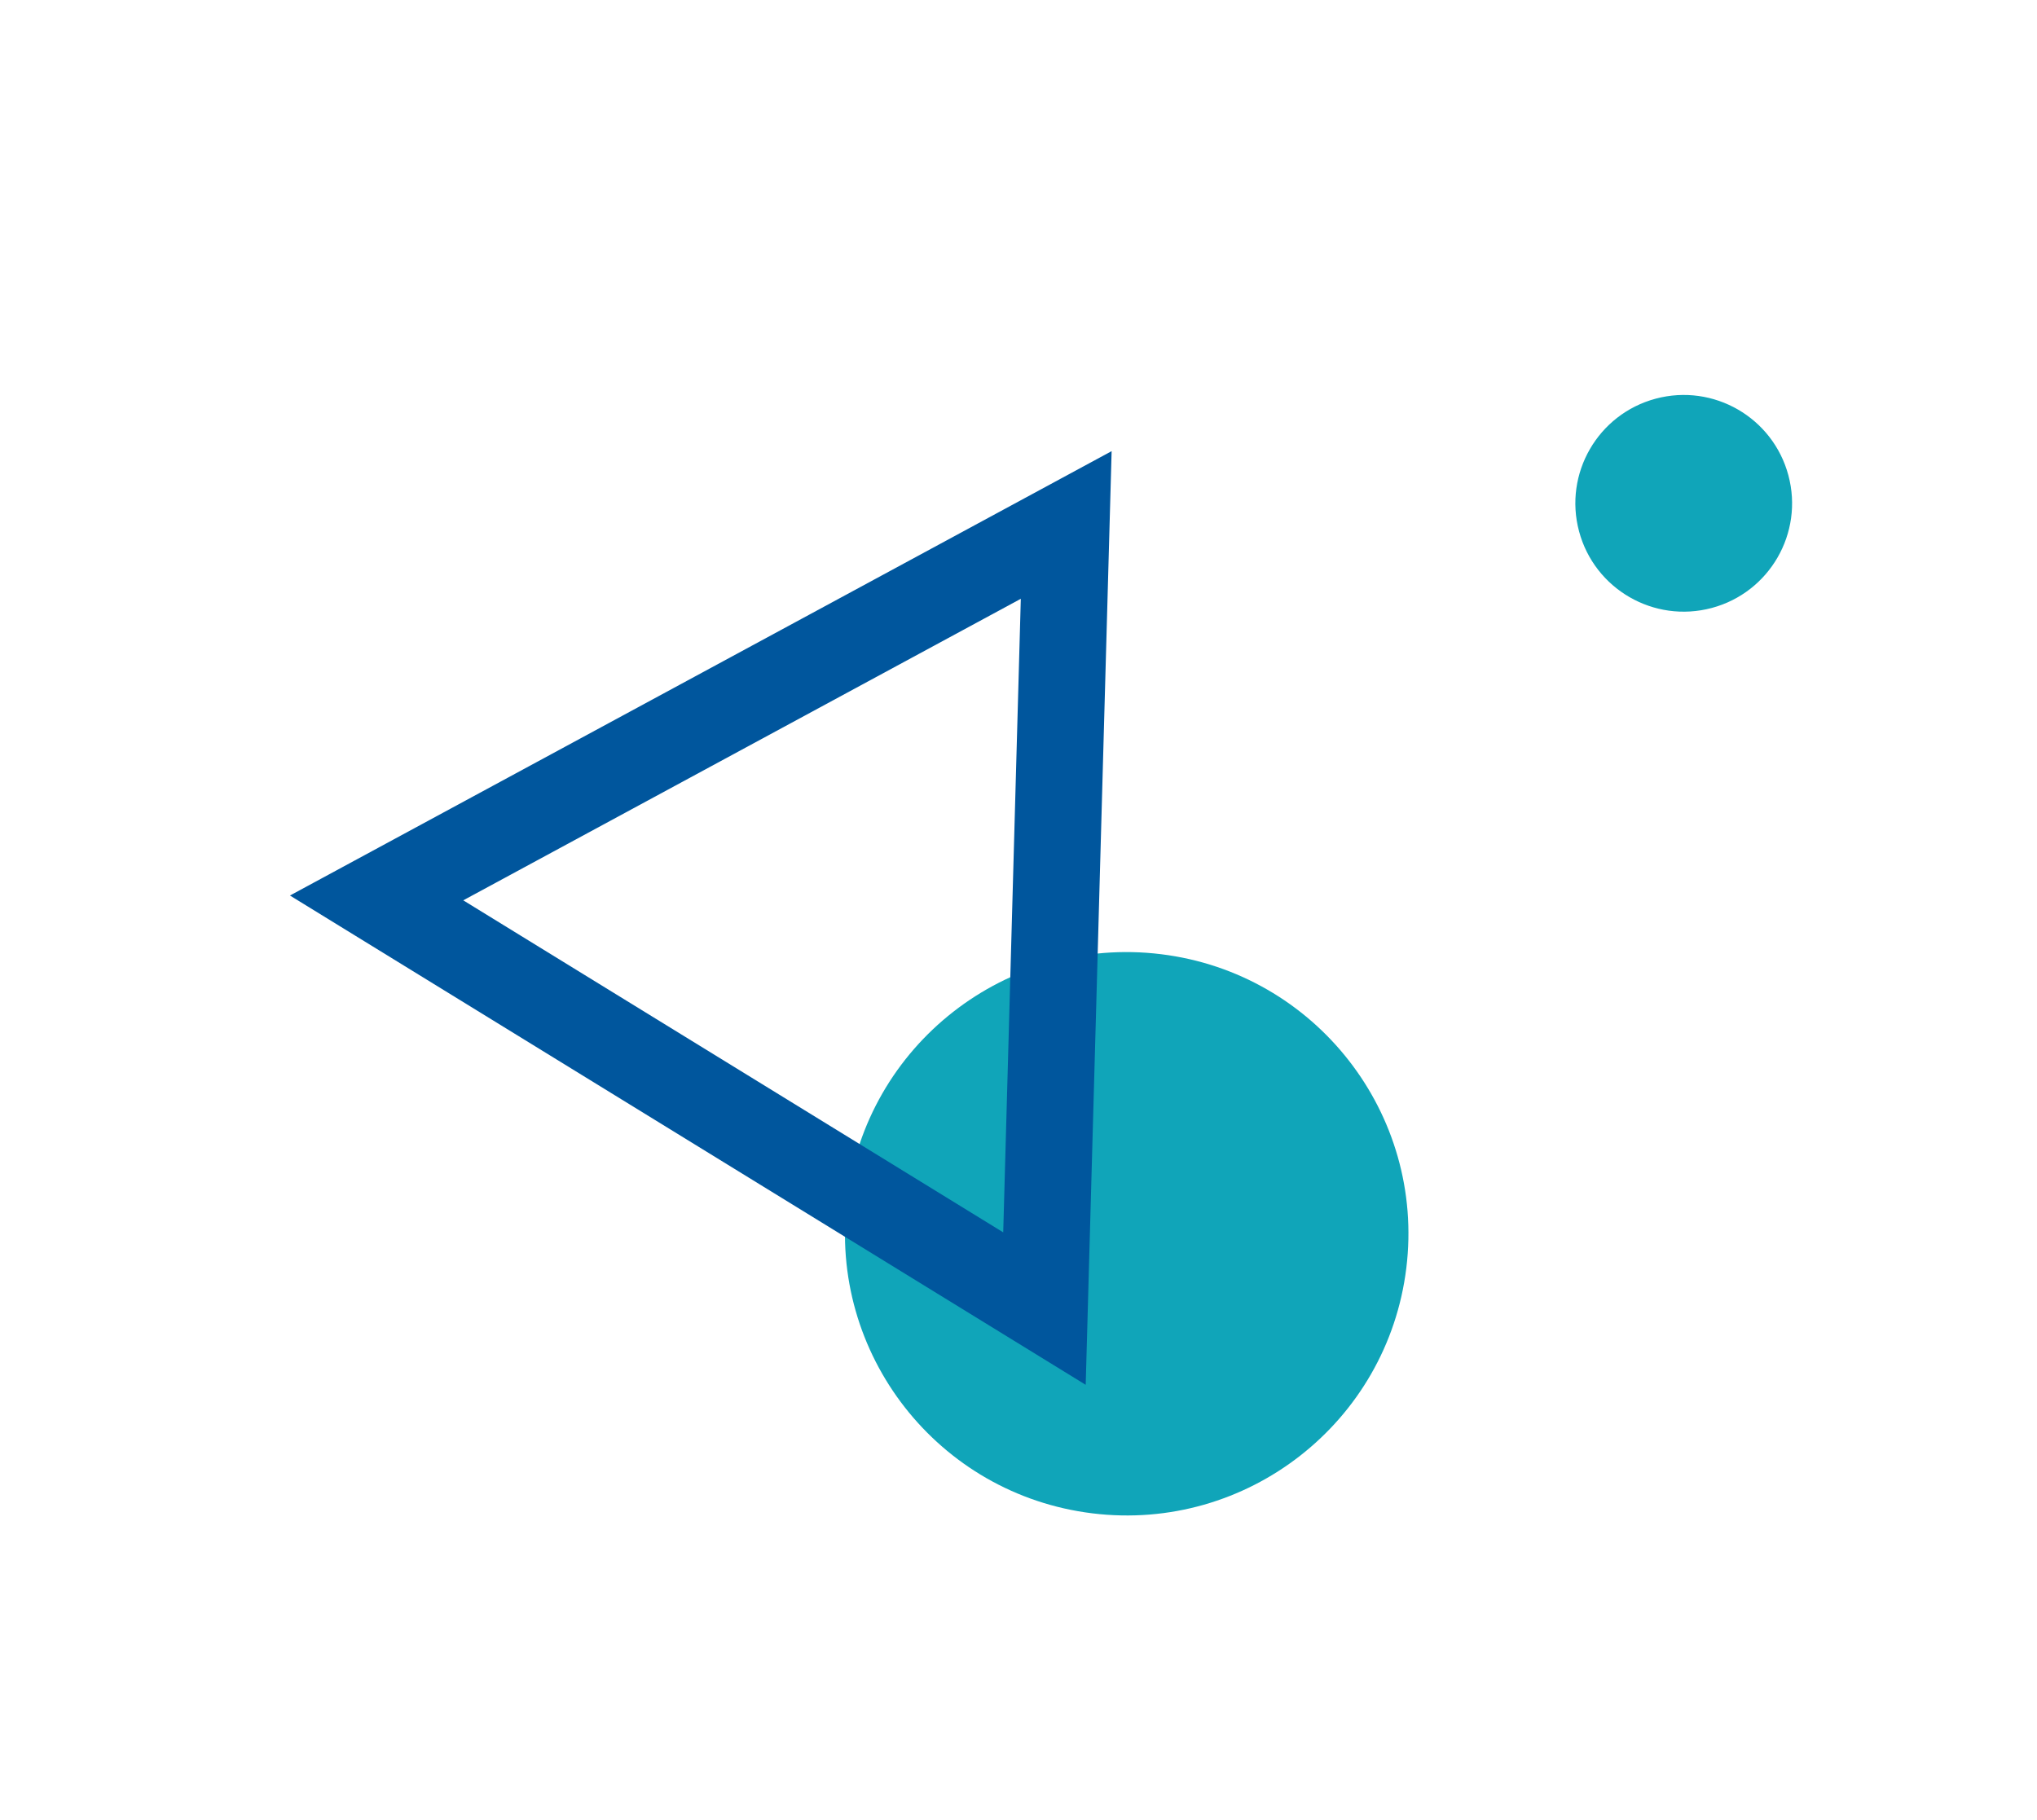 <?xml version="1.0" encoding="UTF-8"?>
<svg width="94px" height="84px" viewBox="0 0 94 84" version="1.1" xmlns="http://www.w3.org/2000/svg" xmlns:xlink="http://www.w3.org/1999/xlink">
    <title>Group 75</title>
    <g id="Page-1" stroke="none" stroke-width="1" fill="none" fill-rule="evenodd">
        <g id="Fracture" transform="translate(-144, -1022)">
            <g id="Group-75" transform="translate(194, 1065.5) rotate(165) translate(-194, -1065.5) translate(157, 1035)">
                <circle id="Oval-Copy" fill="#10A5B9" cx="5" cy="42.911" r="5"></circle>
                <circle id="Oval" fill="#10A5B9" transform="translate(38.554, 17) rotate(22) translate(-38.554, -17) " cx="38.554" cy="17" r="13"></circle>
                <polygon id="Stroke-1" stroke="#00569D" stroke-width="4" transform="translate(51.619, 37.508) rotate(22) translate(-51.619, -37.508) " points="68.068 34.554 35.169 19.498 38.58 55.517"></polygon>
            </g>
        </g>
    </g>
</svg>